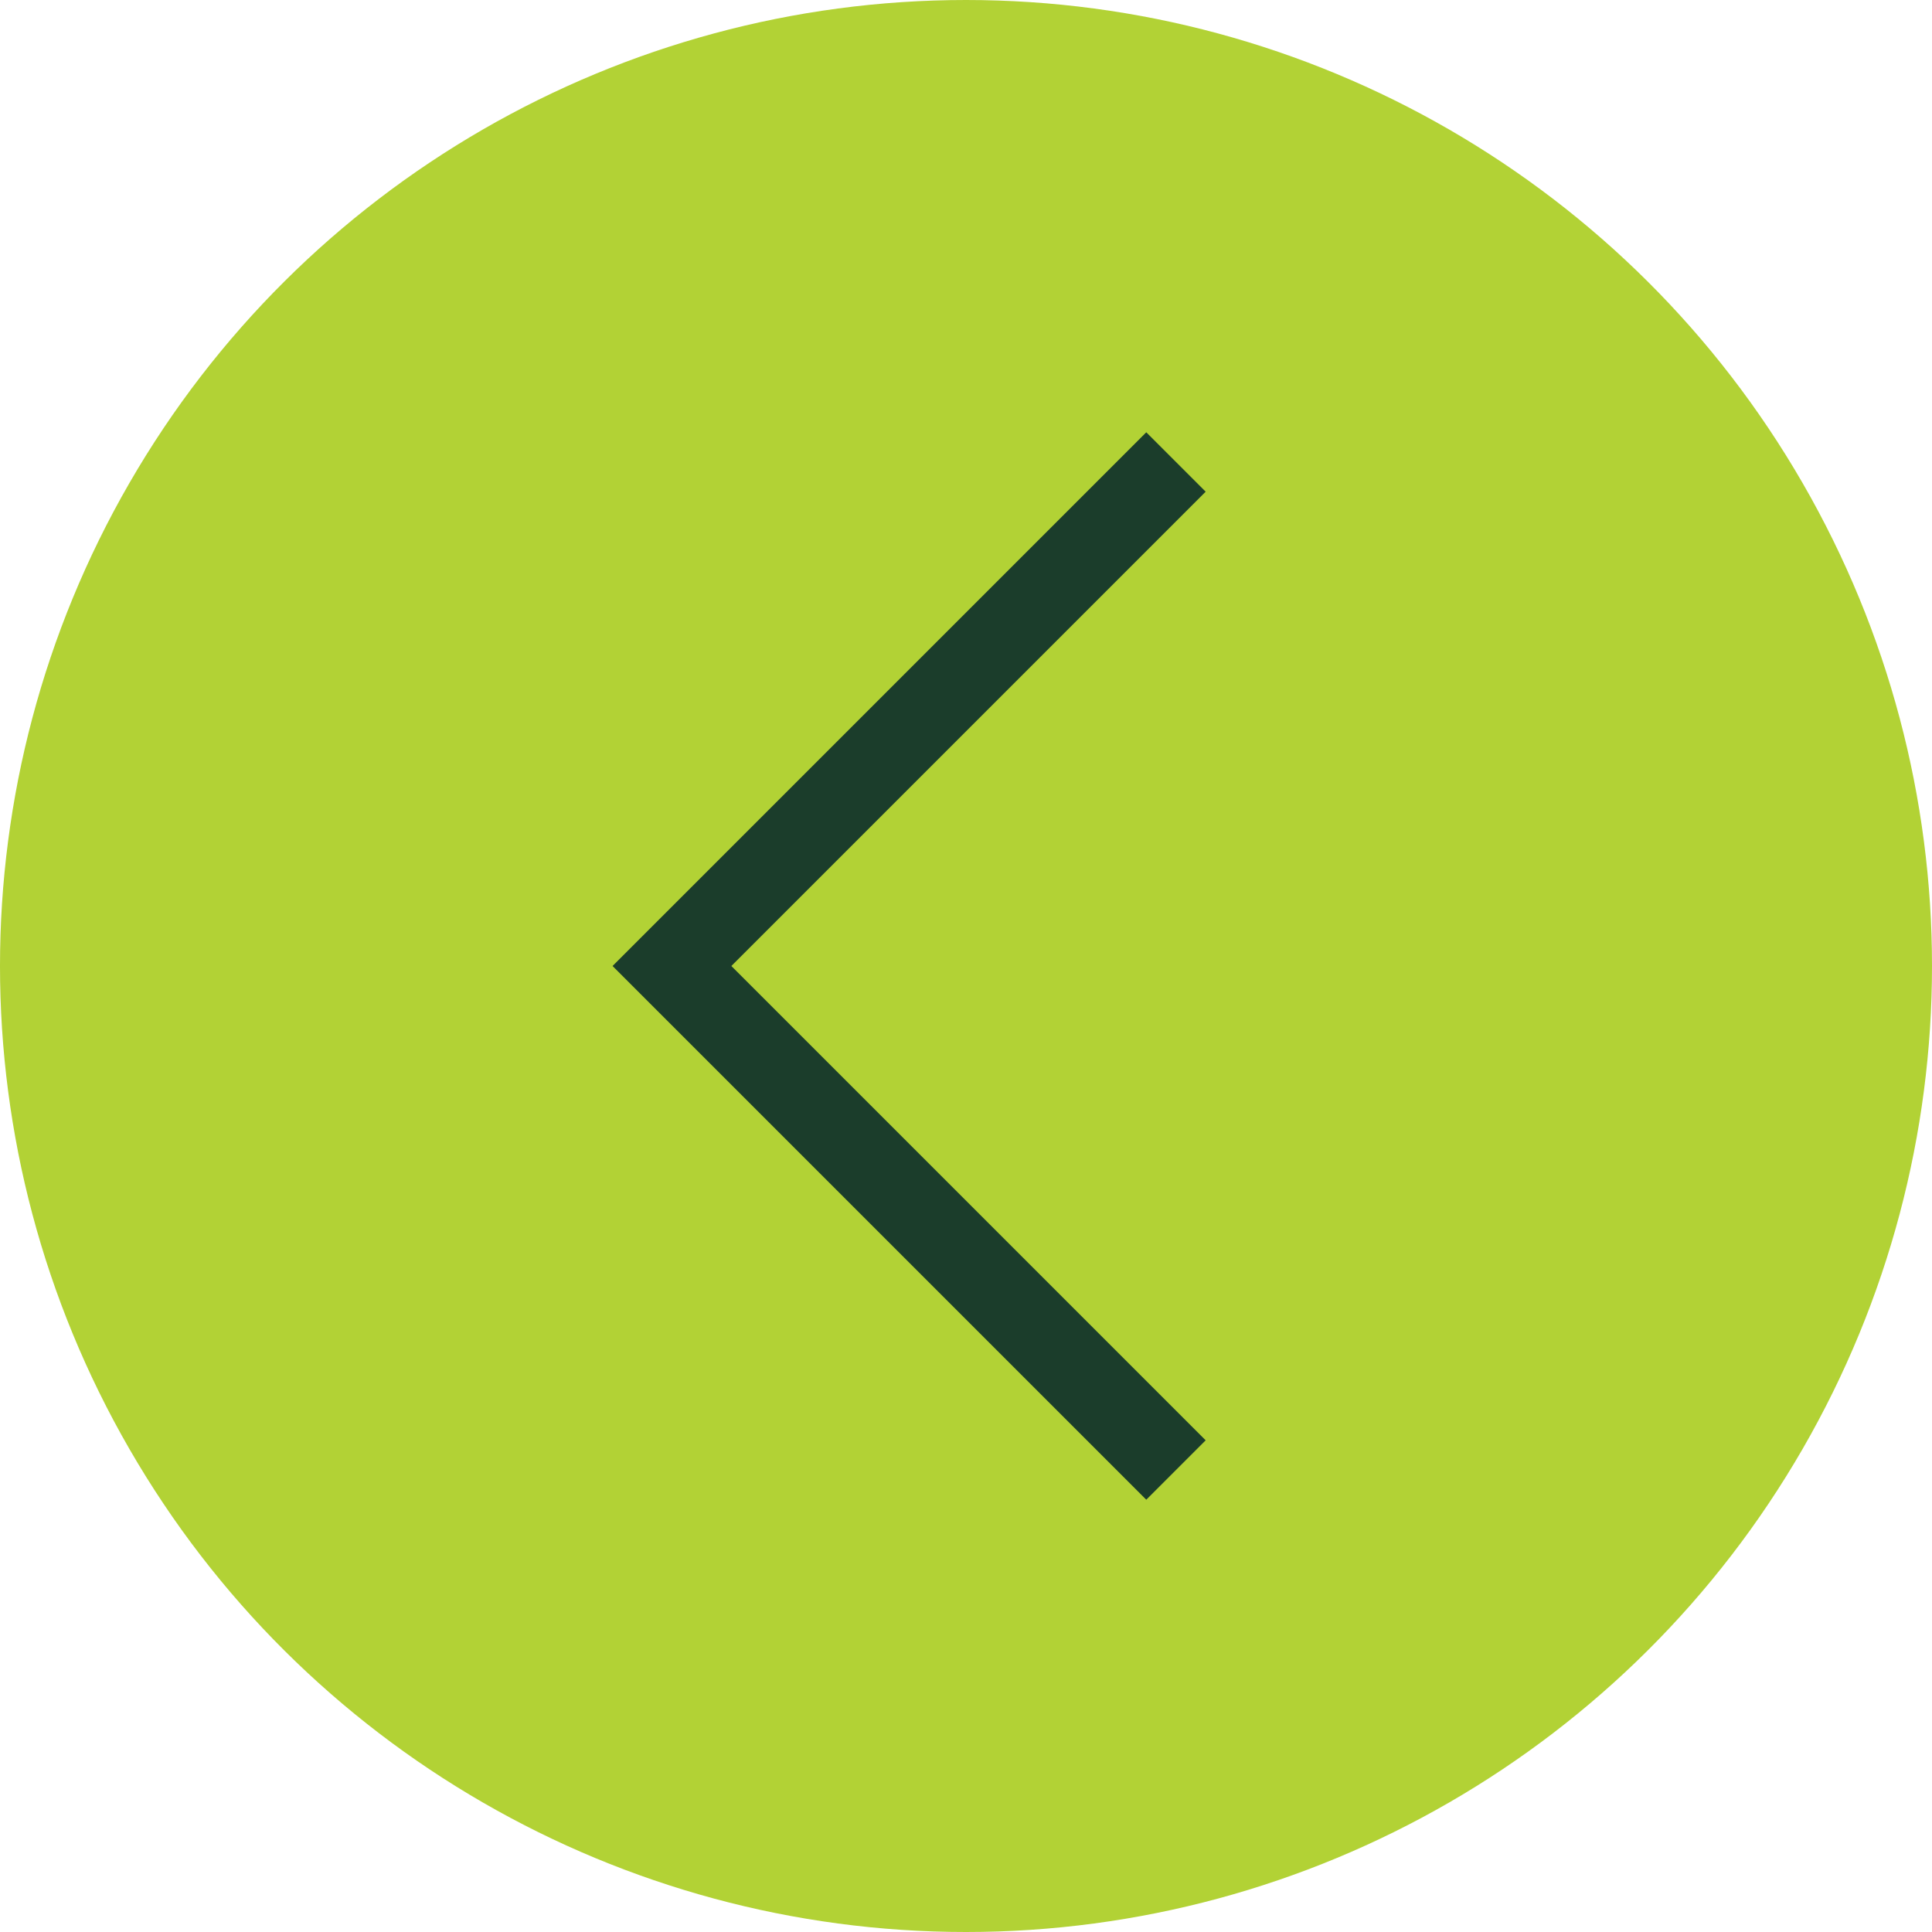 <svg fill="none" height="31" viewBox="0 0 31 31" width="31" xmlns="http://www.w3.org/2000/svg"><circle cx="15.5" cy="15.5" fill="#b2d235" r="15.5" transform="matrix(-0 -1 -1 0 31 31)"/><path d="m18.869 23.587-8.087-8.087 8.087-8.087" stroke="#1b3d2b" stroke-width="1.348"/></svg>